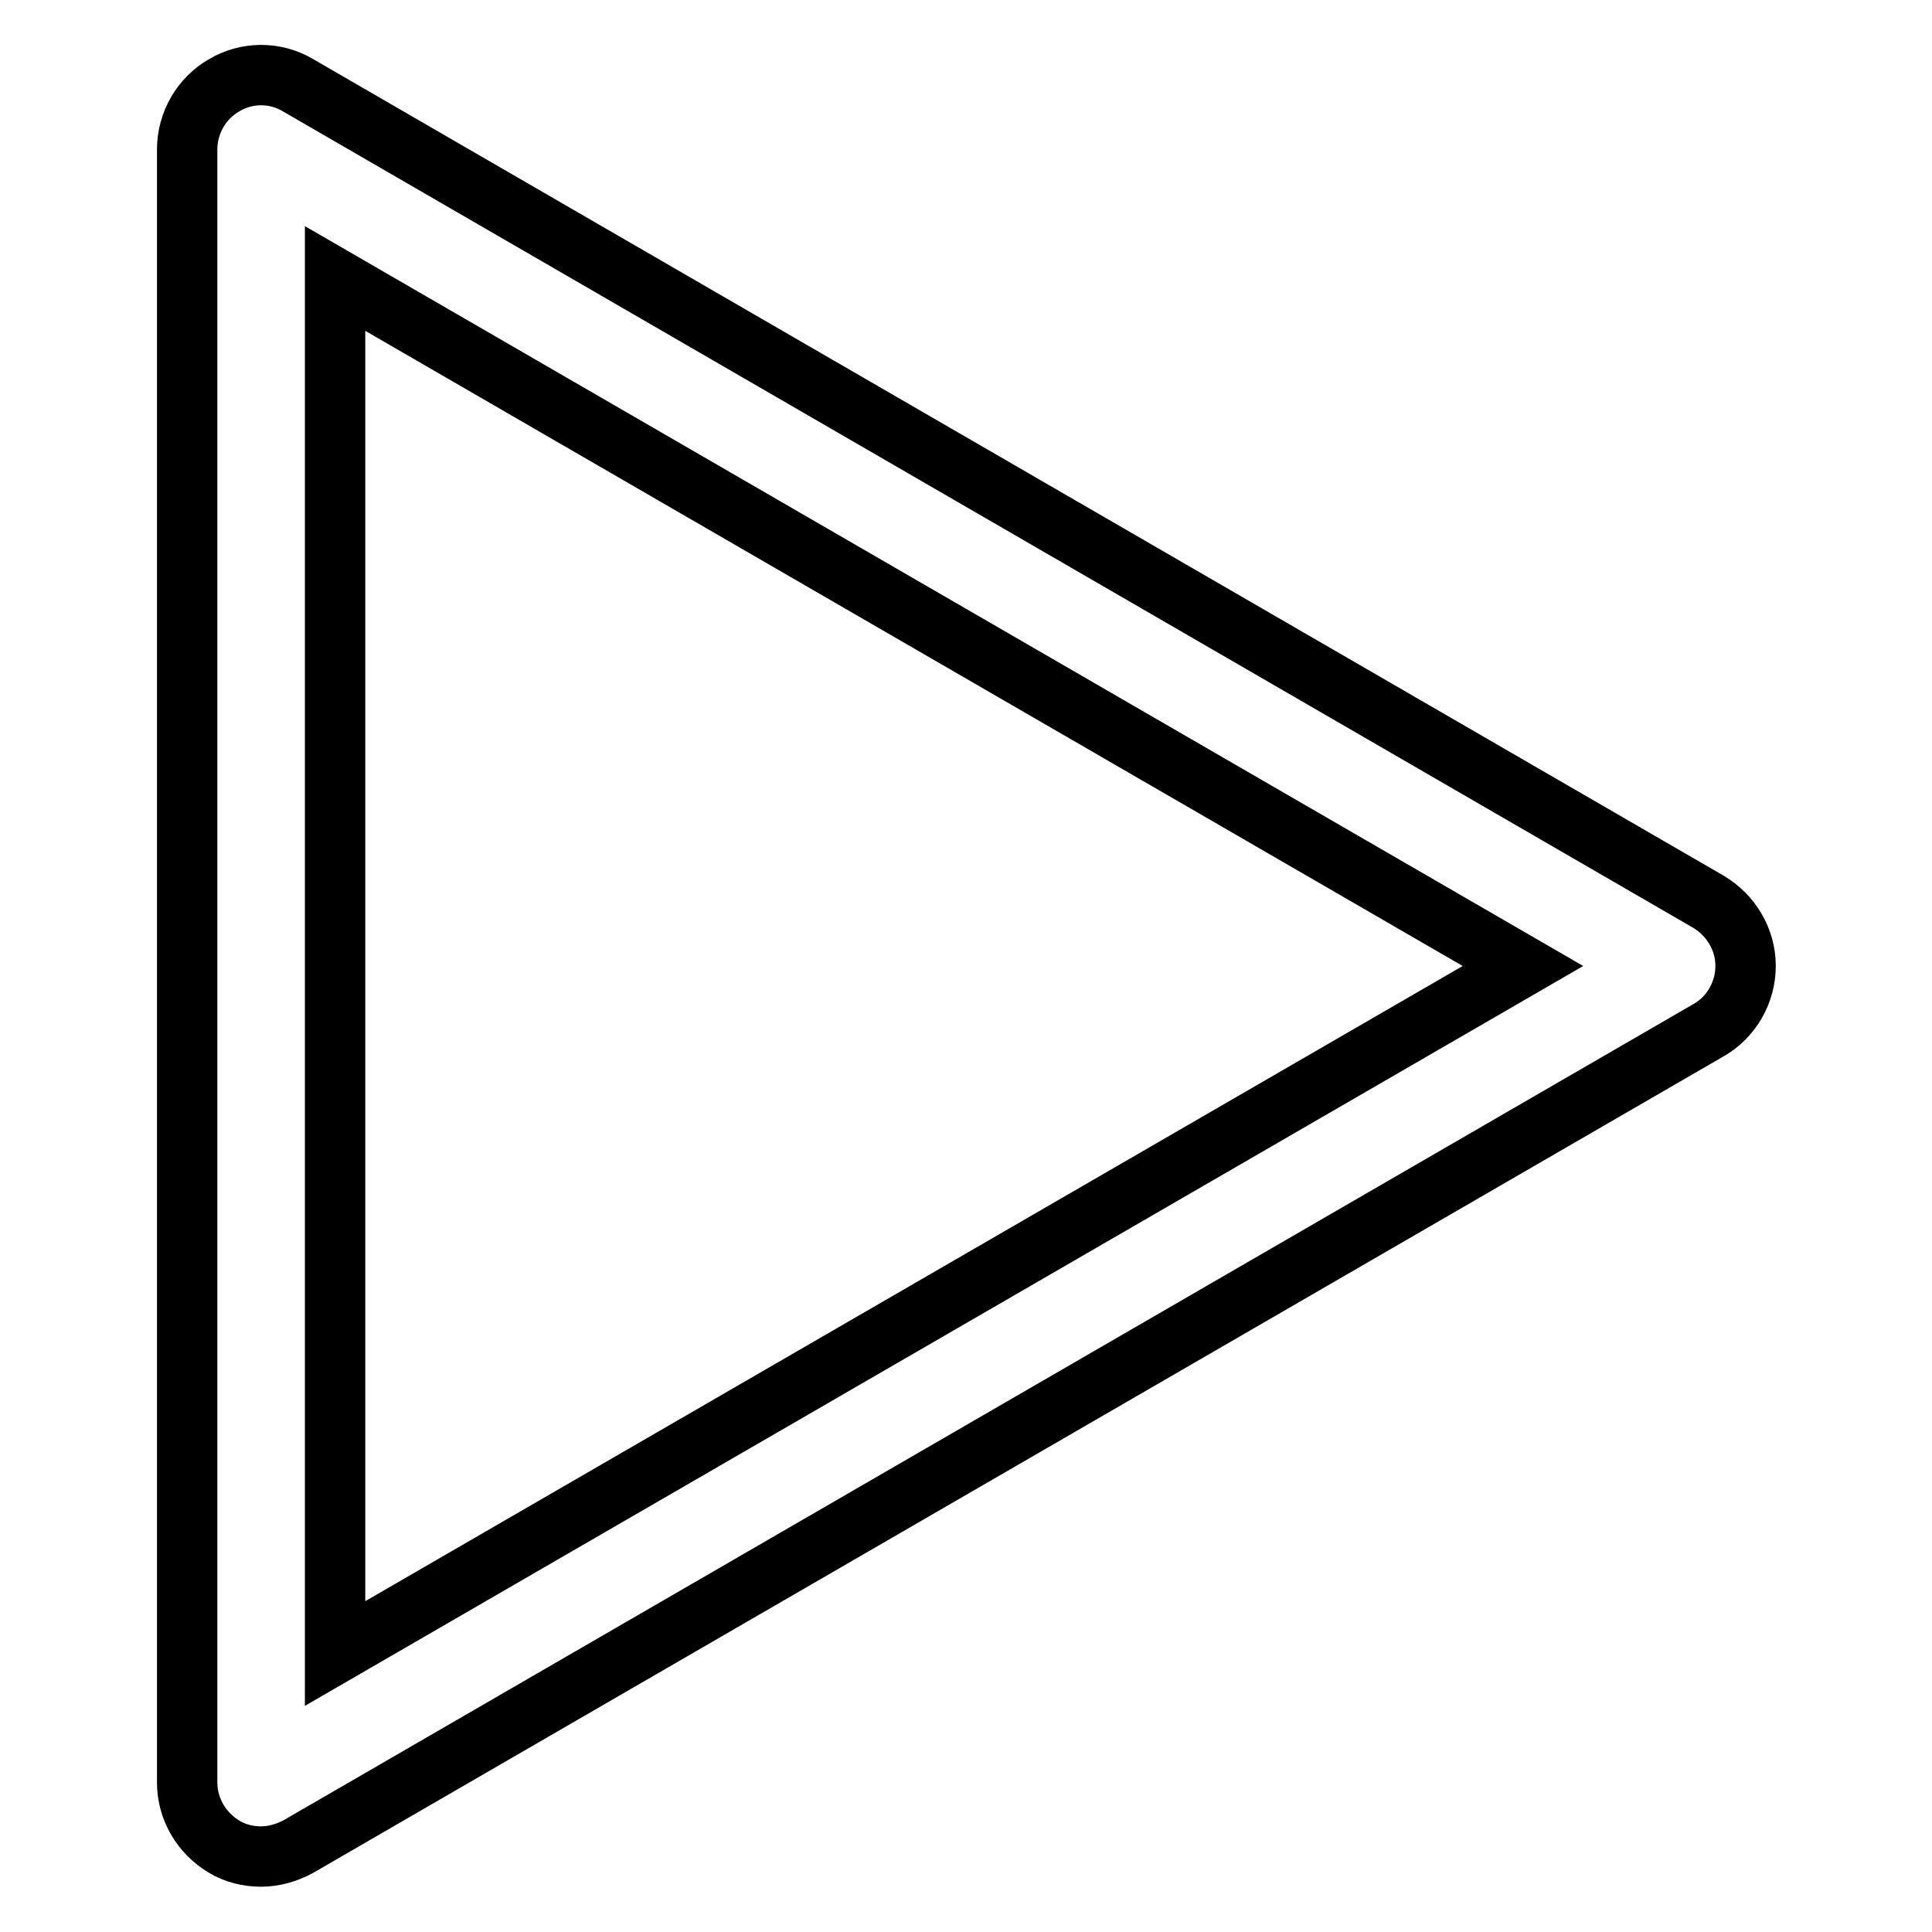 <?xml version="1.0" encoding="utf-8"?>
<!-- Svg Vector Icons : http://www.onlinewebfonts.com/icon -->
<!DOCTYPE svg PUBLIC "-//W3C//DTD SVG 1.1//EN" "http://www.w3.org/Graphics/SVG/1.1/DTD/svg11.dtd">
<svg version="1.1" xmlns="http://www.w3.org/2000/svg" xmlns:xlink="http://www.w3.org/1999/xlink" x="0px" y="0px" viewBox="0 0 256 256" enable-background="new 0 0 256 256" xml:space="preserve">
<g><g><path stroke-width="8" fill-opacity="0" stroke="#000000"  d="M34.6,246c-1.7,0-3.4-0.4-4.9-1.3c-3-1.8-4.9-5-4.9-8.5V19.8c0-3.5,1.9-6.8,4.9-8.5c3-1.8,6.8-1.8,9.8,0l186.9,108.2c3,1.8,4.9,5,4.9,8.5c0,3.5-1.9,6.8-4.9,8.5L39.5,244.7C38,245.5,36.3,246,34.6,246z M44.4,36.9v182.2L201.8,128L44.4,36.9z"/></g></g>
</svg>